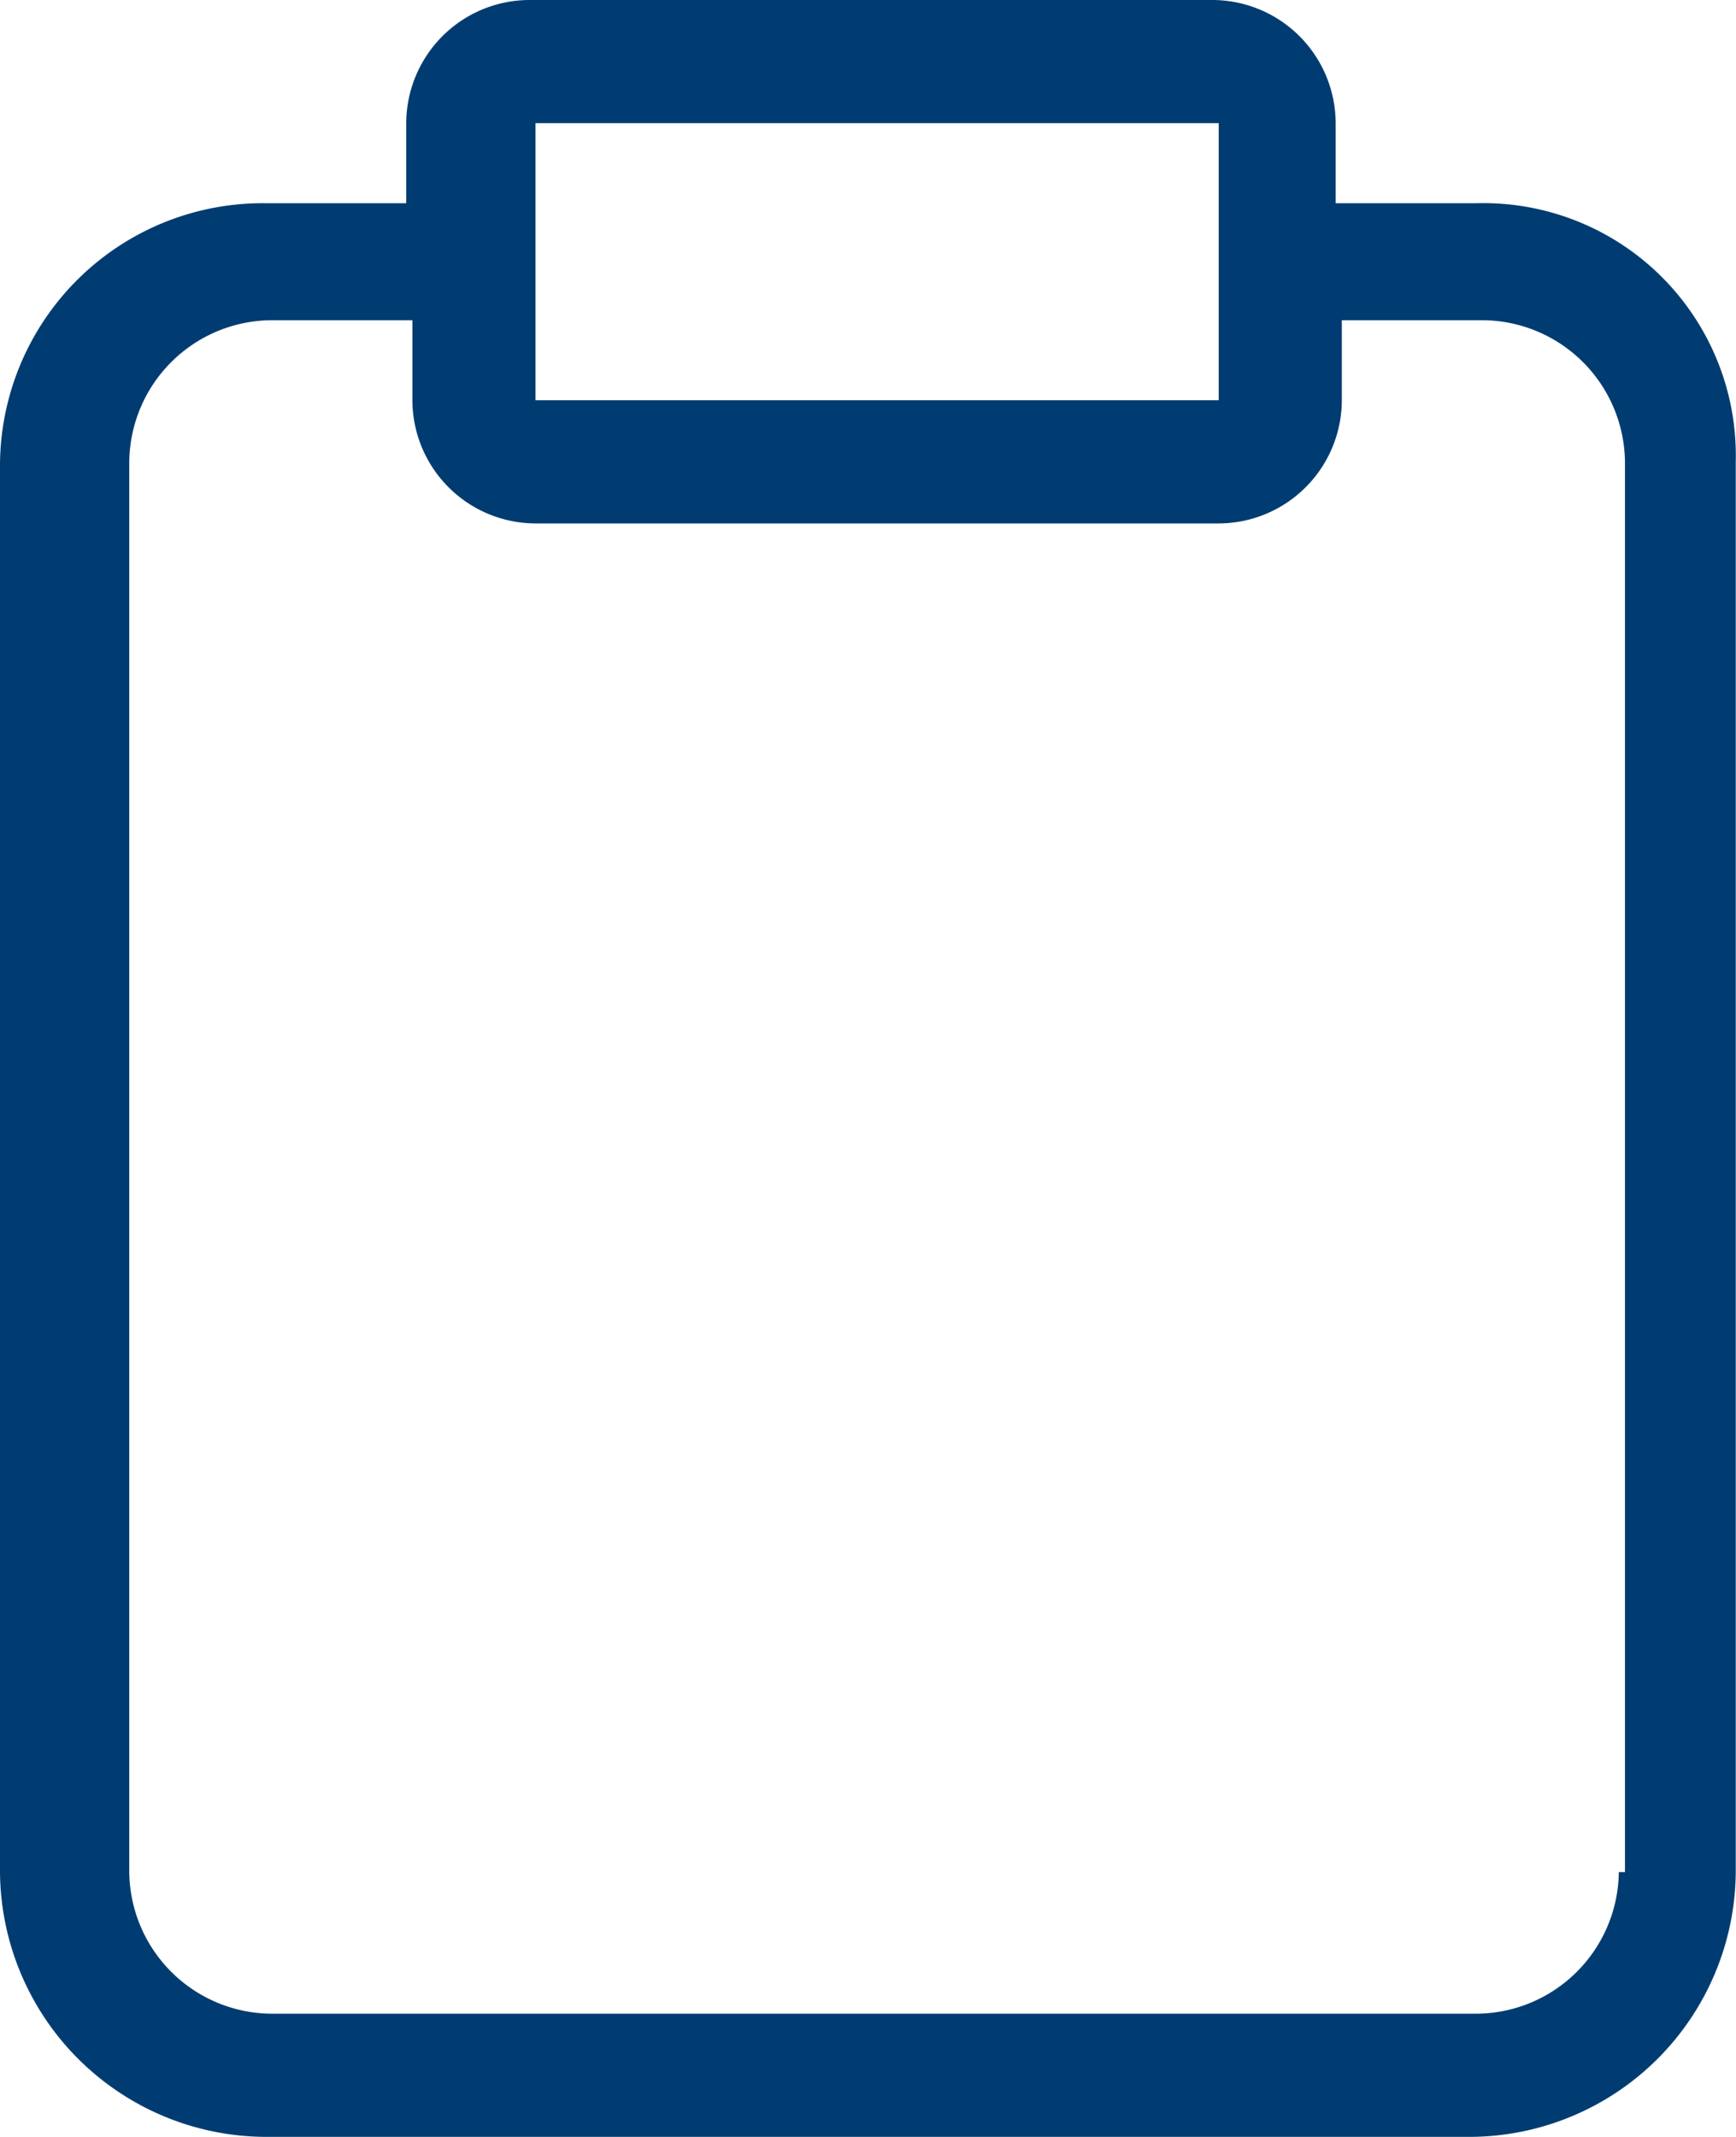 <svg height="34.7" viewBox="0 0 28.204 34.7" width="28.204" xmlns="http://www.w3.org/2000/svg"><path d="m1577.8 57.3h-2.3v-1.3a2.006 2.006 0 0 0 -2-2h-11.1a2.006 2.006 0 0 0 -2 2v1.3h-2.3a4.268 4.268 0 0 0 -4.3 4.3v22.8a4.332 4.332 0 0 0 4.3 4.3h19.6a4.332 4.332 0 0 0 4.3-4.3v-22.9a4.1 4.1 0 0 0 -4.2-4.2zm-15.3-1.3h11.1v4.5h-11.1v-2.3zm17.6 28.4a2.326 2.326 0 0 1 -2.3 2.3h-19.6a2.326 2.326 0 0 1 -2.3-2.3v-22.9a2.326 2.326 0 0 1 2.3-2.3h2.3v1.3a2.006 2.006 0 0 0 2 2h11.1a2.006 2.006 0 0 0 2-2v-1.3h2.3a2.326 2.326 0 0 1 2.3 2.3v22.9z" fill="#003c71" transform="translate(-1553.8 -54)"/></svg>